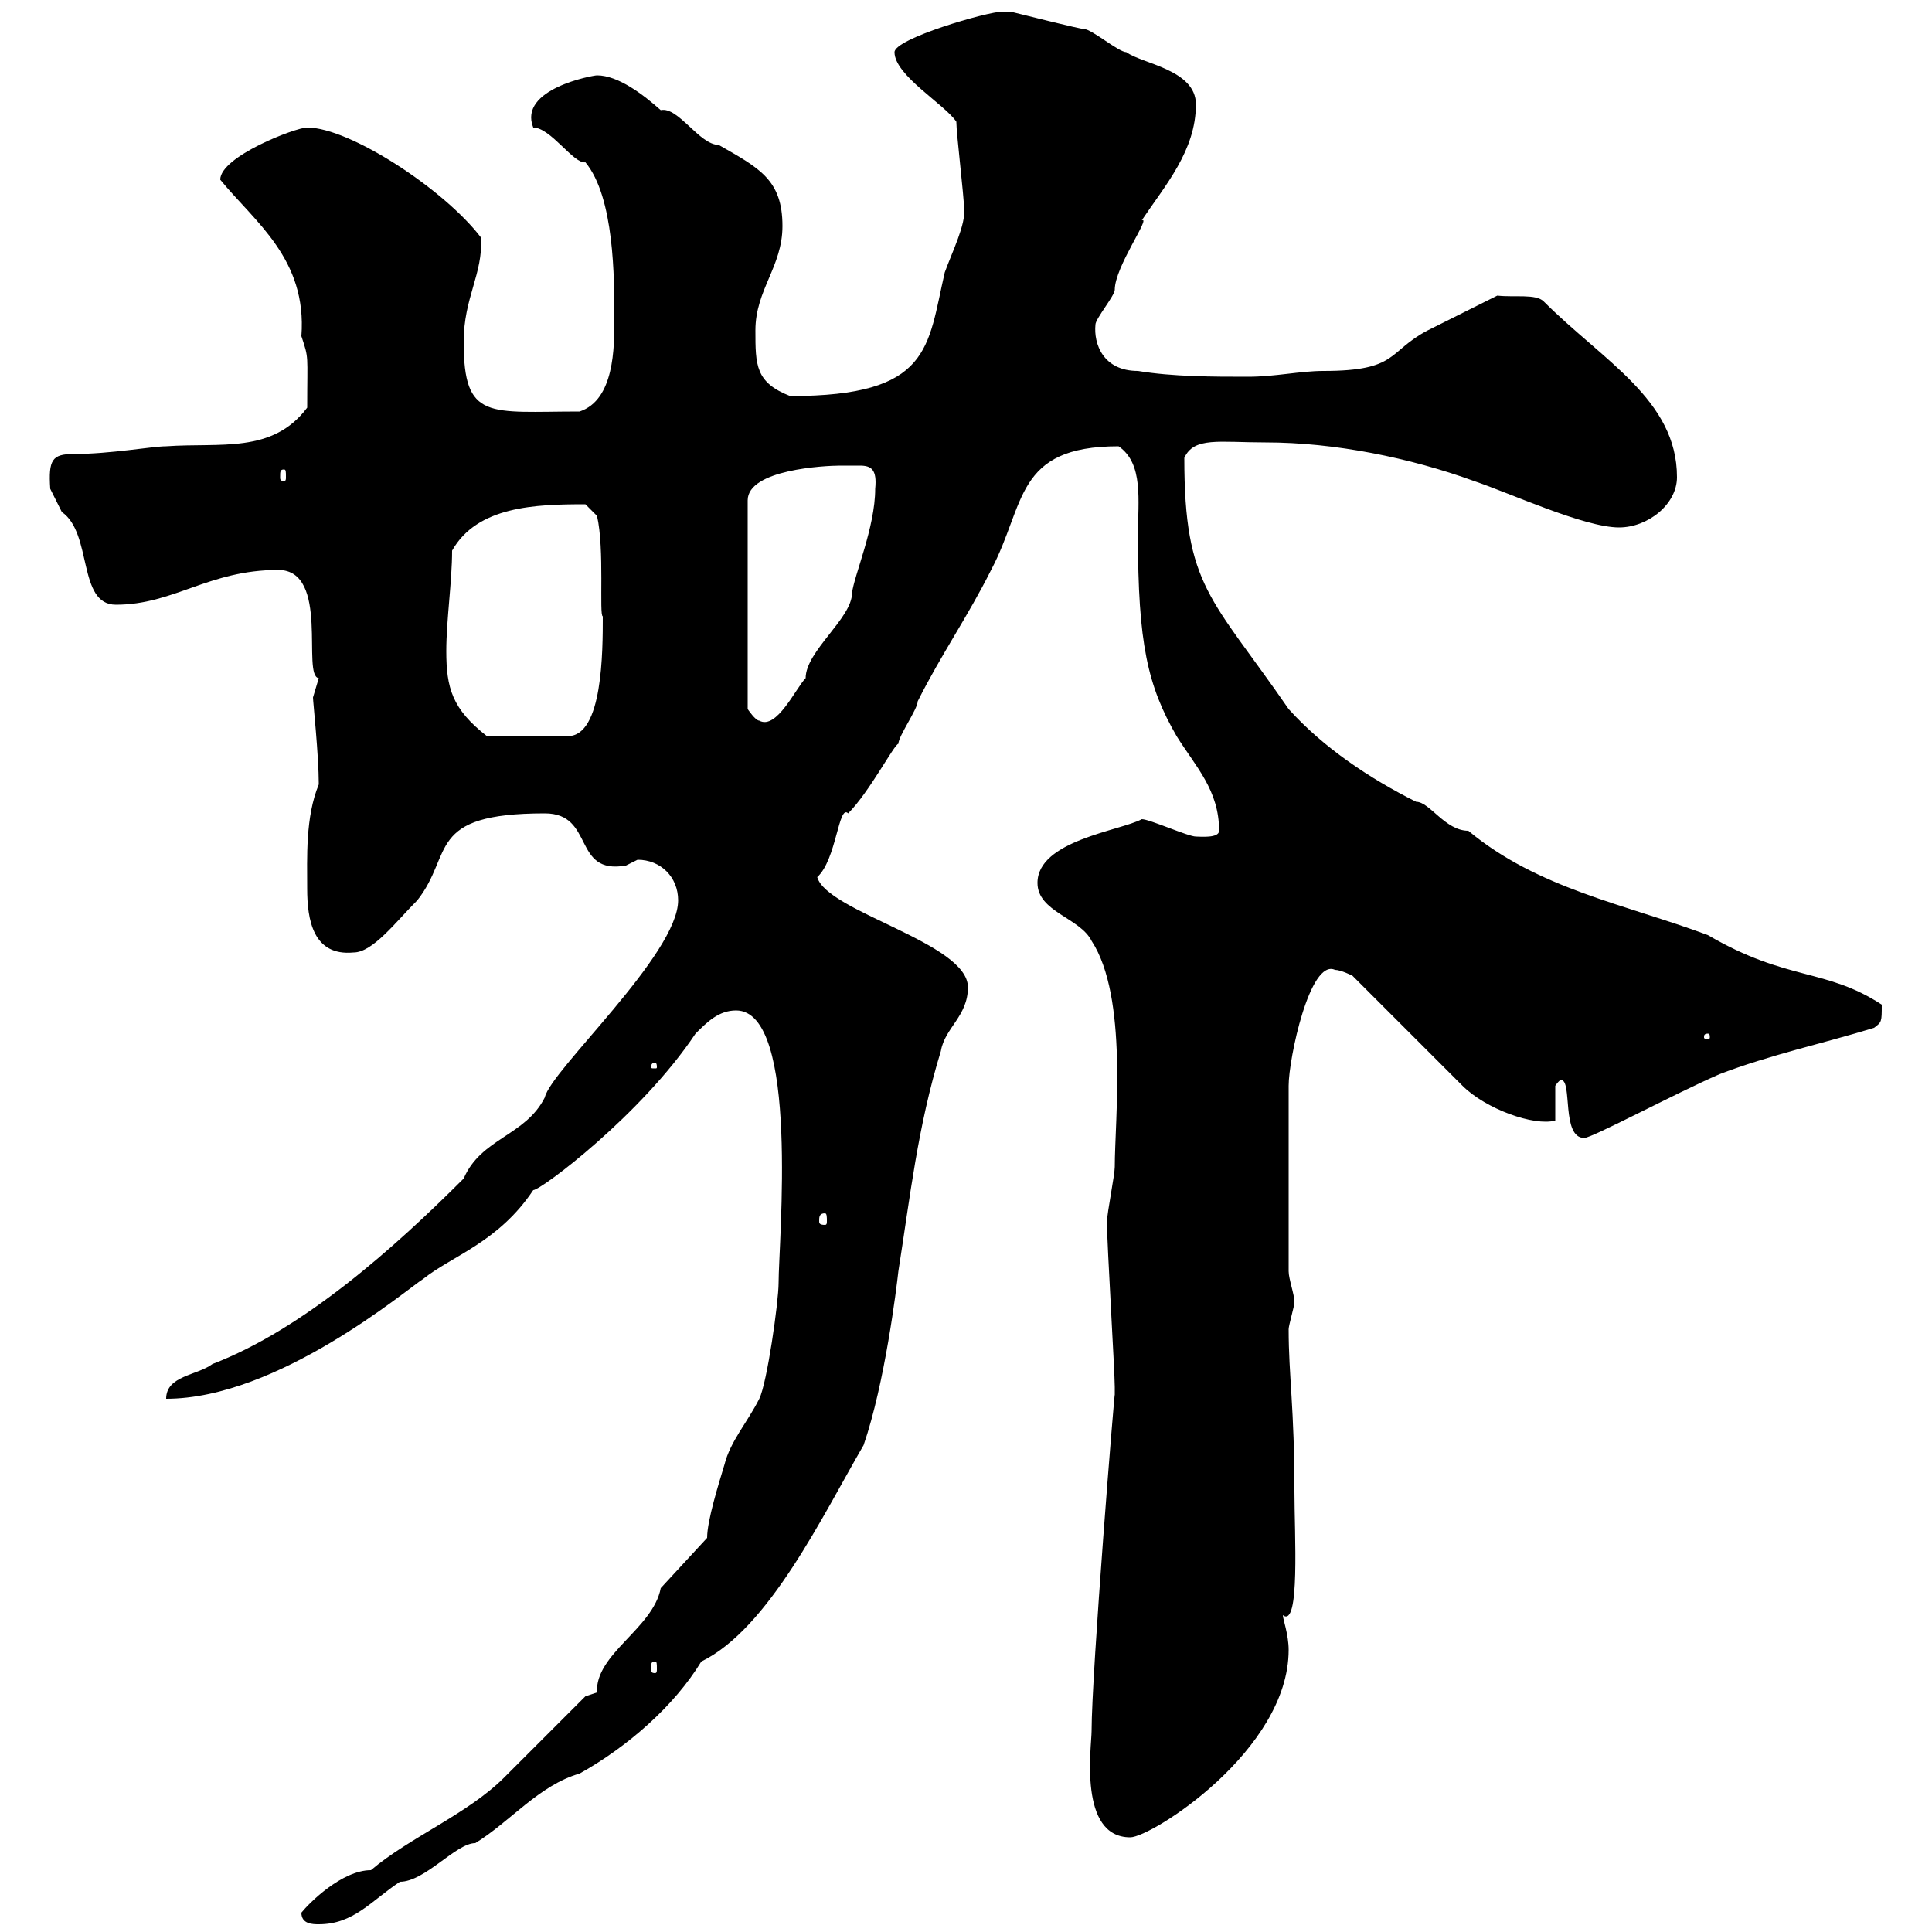 <svg xmlns="http://www.w3.org/2000/svg" xmlns:xlink="http://www.w3.org/1999/xlink" width="300" height="300"><path d="M46.80 297C46.80 298.80 48.60 298.80 49.50 298.80C54.90 298.80 57.60 295.20 62.10 292.20C66 292.20 70.80 286.20 73.80 286.20C79.20 282.90 83.70 277.20 90 275.40C97.50 271.20 104.70 264.90 108.90 258C119.40 252.90 127.80 235.20 134.10 224.40C137.40 214.80 139.20 200.10 139.50 197.40C141.30 186 142.50 174.90 146.10 163.20C146.70 159.60 150.30 157.80 150.30 153.30C150.30 146.40 128.40 141.60 126.90 136.20C129.90 133.50 130.20 124.80 131.70 126.30C135 123 138.90 115.50 139.50 115.50C139.50 114.30 142.50 110.10 142.50 108.90C146.10 101.70 150.30 95.70 153.90 88.50C159.30 78.30 157.50 69.30 173.70 69.30C177.60 72 176.70 77.70 176.70 83.10C176.70 99.90 178.20 106.50 182.70 114.30C185.70 119.10 189.30 122.70 189.30 129C189.30 130.20 186.30 129.90 185.70 129.90C184.50 129.90 178.50 127.20 177.30 127.20C174 129 161.10 130.50 161.10 137.10C161.10 141.60 167.70 142.50 169.50 146.10C175.20 154.80 173.10 174 173.10 181.20C173.10 182.40 171.90 188.40 171.90 189.60C171.90 190.20 171.90 190.20 171.90 190.20C171.90 193.20 173.10 213 173.10 215.40C173.10 215.40 173.10 215.40 173.10 216.60C173.10 215.40 169.50 259.80 169.50 268.80C169.50 271.20 167.40 285.30 175.50 285.30C178.80 285.30 200.10 271.80 200.10 256.20C200.10 253.80 199.20 251.40 199.20 250.80C201.90 252.90 201 238.20 201 231.60C201 218.70 200.10 213.60 200.10 206.40C200.10 205.80 201 202.80 201 202.20C201 201 200.10 198.60 200.10 197.40C200.10 185.70 200.10 174.60 200.10 168.60C200.10 164.40 203.40 148.80 207.30 150.60C208.20 150.60 210 151.50 210 151.50L227.10 168.60C230.70 172.20 238.20 174.90 241.50 174L241.50 168.60C241.50 168.60 242.10 167.70 242.40 167.70C244.20 167.70 242.40 176.70 246 176.70C247.20 176.70 260.10 169.80 267 166.80C274.80 163.80 283.20 162 291 159.60C292.20 158.70 292.20 158.70 292.20 156C283.50 150.30 277.50 152.40 265.20 145.20C252.30 140.40 238.80 138 228 129C224.40 129 222 124.50 219.90 124.50C212.70 120.90 205.50 116.10 200.10 110.10C188.10 92.70 183.90 91.20 183.90 71.10C185.40 67.80 189.30 68.70 196.50 68.70C207.30 68.70 219 71.10 228.90 74.70C234.30 76.50 246 81.90 251.40 81.90C255.90 81.90 260.40 78.30 260.40 74.10C260.40 62.10 249 56.10 239.70 46.80C238.50 45.60 235.20 46.20 232.50 45.90C230.70 46.80 223.50 50.40 221.70 51.30C215.40 54.60 217.20 57.60 205.50 57.60C201.90 57.60 198 58.50 193.80 58.50C188.40 58.50 182.10 58.50 176.70 57.60C171.30 57.60 169.80 53.40 170.10 50.40C170.10 49.50 173.10 45.90 173.10 45C173.10 41.40 178.80 33.60 177.30 34.20C180.90 28.80 185.70 23.40 185.70 16.20C185.70 10.80 177.30 9.90 174.90 8.10C173.70 8.10 169.50 4.50 168.30 4.50C167.70 4.50 159.30 2.40 156.90 1.80C156.90 1.80 155.70 1.80 155.70 1.80C153.30 1.80 138.90 6 138.90 8.10C138.90 11.70 146.70 16.20 148.50 18.90C148.50 20.70 149.70 30.60 149.70 32.40C150 34.80 147.90 39 146.70 42.30C144 54 144.60 61.50 122.70 61.50C117.30 59.40 117.30 56.70 117.30 51.30C117.30 45 121.50 41.40 121.50 35.10C121.50 27.90 117.90 26.10 111.60 22.50C108.60 22.50 105.30 16.50 102.60 17.10C99.90 14.70 96 11.70 92.70 11.70C92.10 11.70 80.40 13.80 82.80 19.80C85.50 19.80 89.10 25.50 90.90 25.20C95.40 30.60 95.40 43.20 95.40 49.50C95.40 54 95.40 62.10 90 63.90C75.90 63.90 72 65.40 72 53.10C72 46.20 75 42.60 74.70 36.90C69 29.40 54.30 19.80 47.70 19.80C45.90 19.80 34.20 24.30 34.20 27.90C39.60 34.50 47.70 40.20 46.80 52.20C48 55.80 47.70 54.90 47.70 63.30C42.30 70.50 34.20 68.70 25.80 69.30C23.70 69.30 17.10 70.50 11.40 70.50C8.10 70.50 7.50 71.40 7.80 75.90C7.80 75.90 9.60 79.50 9.60 79.50C14.40 82.80 12 93.90 18 93.90C27 93.90 32.40 88.50 43.20 88.50C51.30 88.50 46.80 105 49.50 105.30C49.50 105.30 48.60 108.30 48.60 108.30C48.60 108.90 49.50 117.30 49.50 121.80C47.40 126.90 47.70 133.20 47.70 138C47.70 142.80 48.60 148.50 54.90 147.90C57.90 147.90 61.50 143.10 64.80 139.80C70.50 132.60 66 126.30 84.60 126.30C92.40 126.30 88.80 135.90 97.20 134.40C97.20 134.40 99 133.50 99 133.50C102.60 133.50 105.30 136.20 105.30 139.80C105.30 148.20 85.50 166.20 84.60 170.40C81.60 176.40 74.70 176.70 72 183C61.20 193.80 47.10 206.40 33 211.80C30.60 213.60 25.80 213.60 25.80 217.20C43.20 217.20 63.30 200.10 65.70 198.60C70.20 195 77.40 192.90 82.80 184.80C84 184.80 99.60 173.10 108 160.50C109.80 158.70 111.60 156.90 114.30 156.90C124.20 156.90 120.90 192.90 120.90 199.20C120.90 202.20 119.10 214.80 117.90 217.20C116.10 220.80 113.40 223.80 112.50 227.40C111.60 230.40 109.80 236.10 109.80 238.80L102.60 246.60C101.40 252.90 92.40 256.80 92.70 262.80C92.70 262.80 90.90 263.40 90.90 263.40C89.10 265.20 80.10 274.20 78.30 276C72.60 281.70 63.60 285.30 57.60 290.40C53.10 290.40 48 295.50 46.80 297ZM101.70 258C102 258 102 258.30 102 259.20C102 259.50 102 259.80 101.70 259.80C101.10 259.80 101.10 259.50 101.10 259.20C101.10 258.30 101.10 258 101.70 258ZM128.10 188.40C128.40 188.40 128.40 189 128.40 189.60C128.40 189.90 128.40 190.20 128.10 190.20C127.20 190.20 127.20 189.90 127.20 189.60C127.20 189 127.20 188.40 128.10 188.40ZM101.70 165C102 165 102 165.60 102 165.60C102 165.90 102 165.90 101.70 165.90C101.10 165.90 101.10 165.90 101.10 165.60C101.10 165.60 101.10 165 101.70 165ZM265.20 160.50C265.50 160.50 265.50 160.80 265.50 161.10C265.50 161.10 265.50 161.40 265.20 161.40C264.60 161.40 264.60 161.10 264.60 161.10C264.60 160.80 264.60 160.50 265.20 160.50ZM69.30 101.10C69.30 96.30 70.20 90.30 70.20 85.50C74.10 78.60 83.10 78.30 90.90 78.30L92.70 80.10C93.90 85.20 93 95.70 93.60 95.70C93.60 101.10 93.60 114.30 88.20 114.30L75.60 114.30C70.20 110.10 69.30 106.80 69.30 101.10ZM130.50 72.30C131.40 72.30 132.30 72.30 133.50 72.30C135.30 72.30 136.20 72.90 135.90 75.90C135.90 81.90 132.60 89.40 132.30 92.10C132.30 96 125.10 101.10 125.10 105.30C123.60 106.80 120.60 113.40 117.90 111.90C117.30 111.90 116.10 110.10 116.10 110.10L116.10 77.70C116.10 72.90 128.10 72.30 130.50 72.30ZM44.10 72.90C44.40 72.90 44.40 73.20 44.40 74.10C44.40 74.40 44.40 74.70 44.10 74.70C43.50 74.70 43.50 74.40 43.50 74.10C43.50 73.20 43.50 72.90 44.10 72.90Z"/></svg>